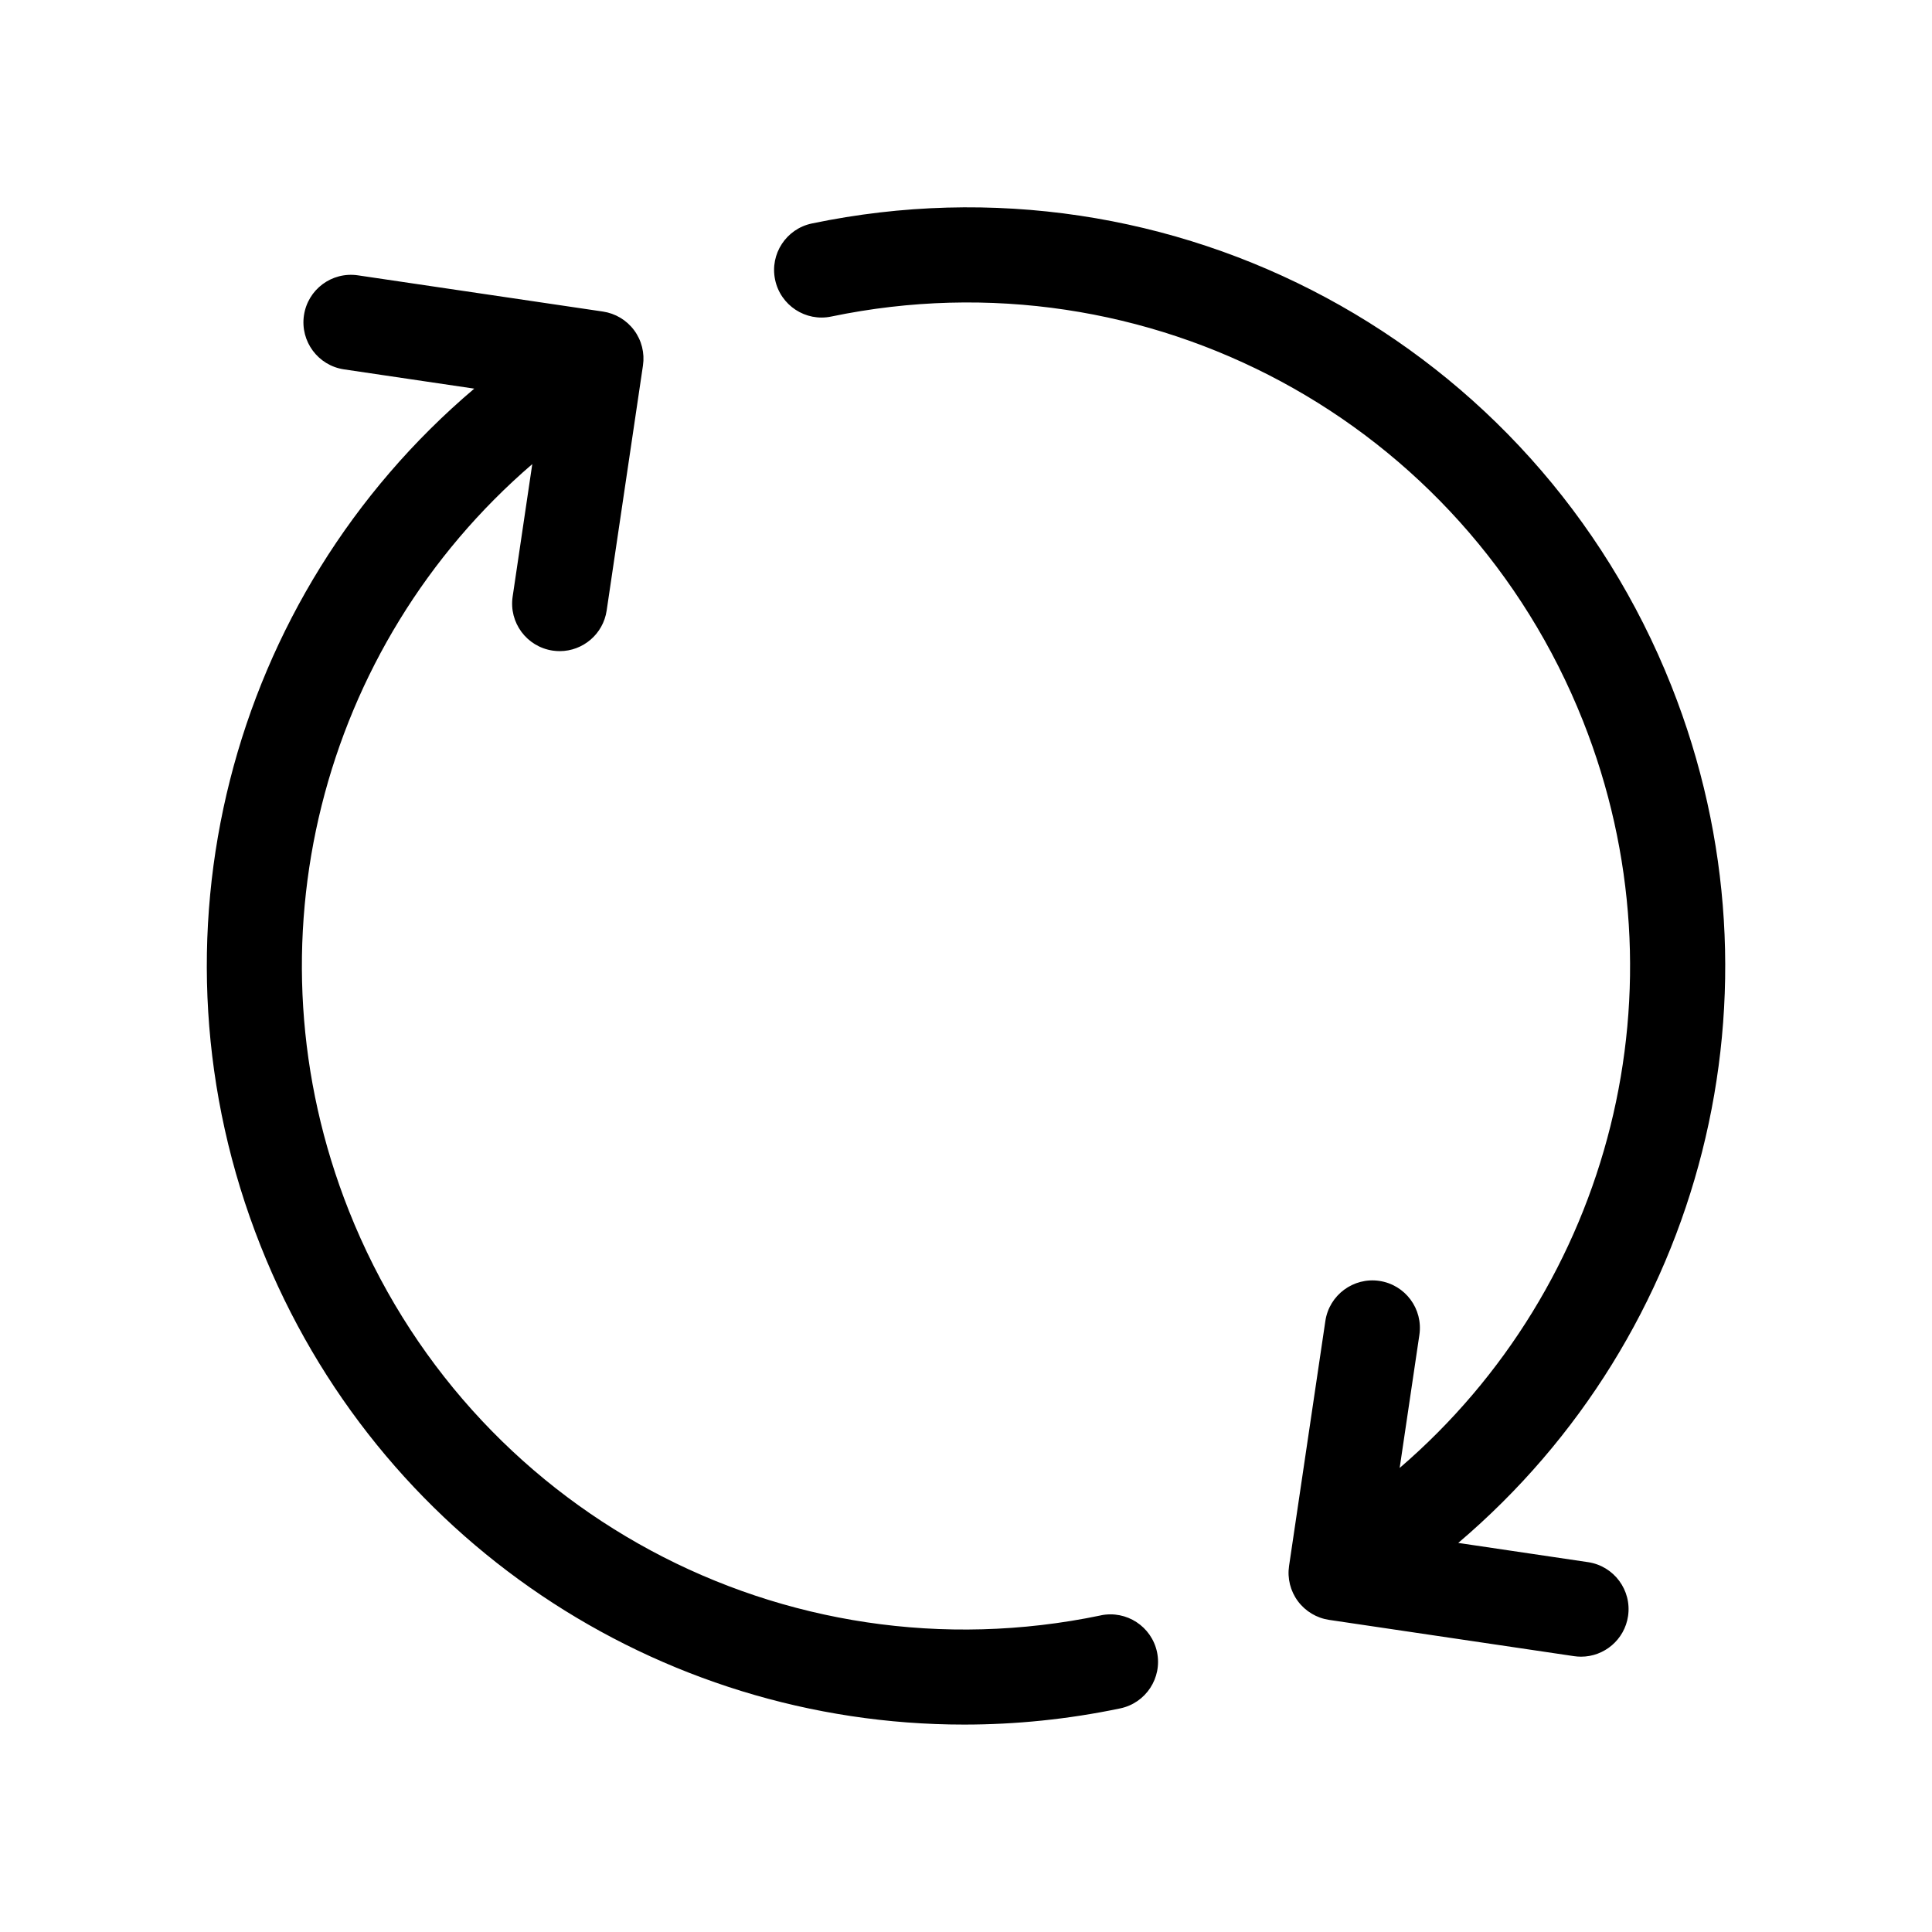<?xml version="1.0" encoding="UTF-8"?>
<!-- Uploaded to: ICON Repo, www.svgrepo.com, Generator: ICON Repo Mixer Tools -->
<svg fill="#000000" width="800px" height="800px" version="1.1" viewBox="144 144 512 512" xmlns="http://www.w3.org/2000/svg">
 <path d="m435.71 572.1c-83.863 17.488-167.66-27.598-199.25-107.23-28.031-70.652-7.453-149.69 48.598-197.88l-5.203 35.121c-1.023 6.883 3.727 13.285 10.617 14.309 0.621 0.09 1.238 0.137 1.859 0.137 6.141 0 11.512-4.5 12.438-10.75l9.621-64.938c0.492-3.305-0.352-6.672-2.344-9.352-1.988-2.684-4.969-4.465-8.277-4.953l-64.926-9.598c-6.918-1.008-13.273 3.738-14.297 10.617-1.012 6.883 3.738 13.285 10.617 14.305l34.52 5.106c-64.887 54.992-88.867 145.93-56.629 227.16 30.887 77.895 105.48 126.89 186.44 126.88 13.668 0 27.523-1.395 41.367-4.289 6.812-1.422 11.18-8.09 9.766-14.902-1.434-6.809-8.109-11.168-14.918-9.754zm129.12-14.117-34.379-5.094c64.805-55.012 88.727-145.88 56.492-227.09-36.113-90.992-131.92-142.56-227.77-122.58-6.812 1.414-11.191 8.086-9.766 14.898 1.414 6.812 8.105 11.203 14.898 9.766 83.848-17.441 167.63 27.625 199.22 107.22 28.043 70.684 7.465 149.74-48.598 197.92l5.223-35.262c1.023-6.883-3.727-13.285-10.605-14.309-6.867-1.012-13.285 3.734-14.309 10.609l-9.621 64.922c-0.492 3.305 0.352 6.672 2.344 9.352 1.996 2.68 4.969 4.465 8.277 4.953l64.906 9.613c0.629 0.09 1.25 0.137 1.859 0.137 6.141 0 11.523-4.5 12.449-10.75 1.02-6.879-3.731-13.285-10.621-14.305z"/>
</svg>